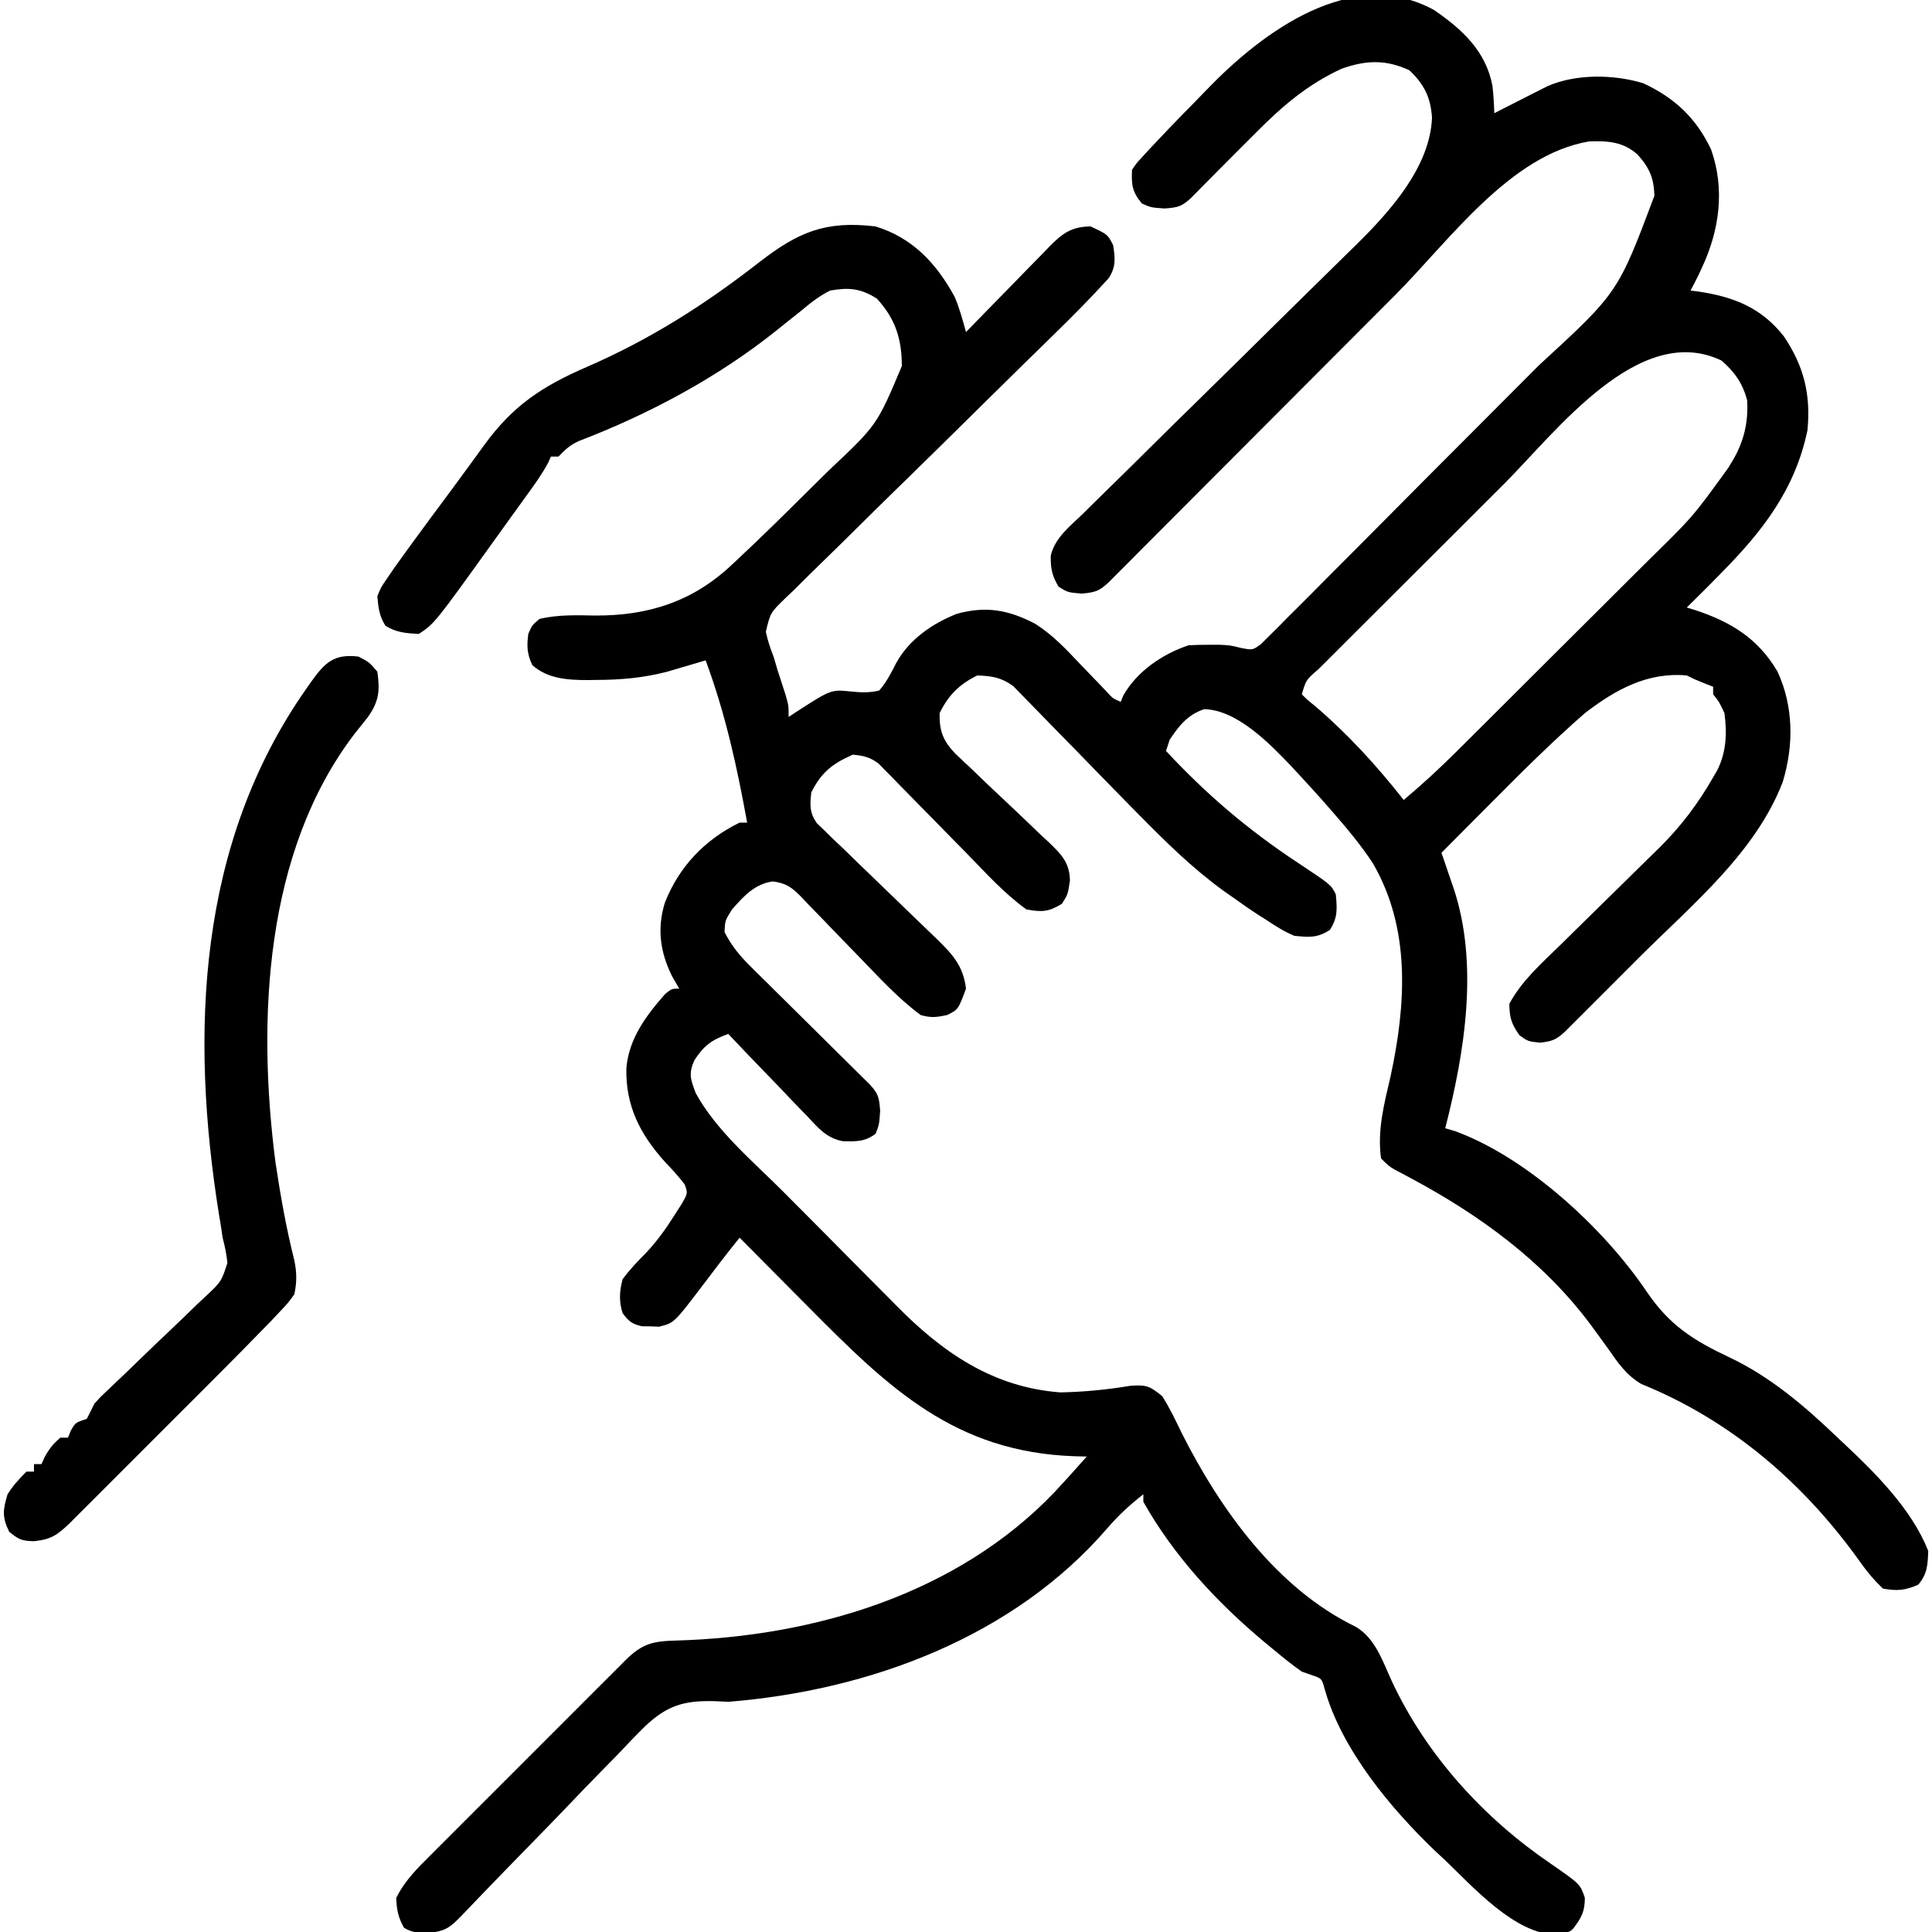 <svg height="512" width="512" xmlns="http://www.w3.org/2000/svg" version="1.1">
<path transform="translate(380.082,2.68)" fill="#000000" d="M0 0 C7.439 5.121 13.712 10.877 15.441 20.117 C15.693 22.526 15.862 24.9 15.918 27.32 C17.581 26.471 17.581 26.471 19.277 25.605 C20.741 24.864 22.204 24.123 23.668 23.383 C24.398 23.01 25.127 22.636 25.879 22.252 C26.942 21.715 26.942 21.715 28.027 21.168 C29.001 20.673 29.001 20.673 29.995 20.168 C37.529 16.846 47.608 17.006 55.391 19.379 C63.762 23.284 69.364 28.555 73.355 36.883 C77.113 47.456 75.594 58.364 70.918 68.32 C70.61 68.983 70.302 69.645 69.984 70.328 C69.329 71.676 68.63 73.002 67.918 74.32 C68.608 74.407 69.297 74.493 70.008 74.582 C79.356 75.98 86.687 78.84 92.637 86.426 C97.971 94.313 99.823 101.832 98.918 111.32 C95.631 127.119 86.945 138.163 75.918 149.32 C74.545 150.716 74.545 150.716 73.145 152.141 C71.083 154.215 69.01 156.276 66.918 158.32 C67.608 158.528 68.297 158.735 69.008 158.949 C78.534 162.072 85.773 166.461 90.945 175.23 C95.258 184.496 95.316 194.837 92.355 204.57 C85.152 223.28 68.401 237.001 54.535 250.833 C51.826 253.537 49.123 256.246 46.42 258.955 C44.7 260.675 42.979 262.394 41.258 264.113 C40.45 264.924 39.641 265.734 38.809 266.569 C38.063 267.311 37.318 268.053 36.551 268.817 C35.568 269.799 35.568 269.799 34.565 270.8 C32.3 272.891 31.146 273.295 28.043 273.633 C24.918 273.32 24.918 273.32 22.605 271.695 C20.49 268.719 19.918 266.982 19.918 263.32 C23.262 257.136 28.478 252.578 33.469 247.715 C34.894 246.309 36.318 244.903 37.743 243.496 C41.232 240.052 44.732 236.619 48.238 233.192 C50.209 231.264 52.175 229.331 54.135 227.392 C55.972 225.575 57.817 223.767 59.671 221.969 C65.429 216.257 69.888 210.357 73.918 203.32 C74.278 202.699 74.637 202.077 75.008 201.436 C77.441 196.618 77.614 191.582 76.918 186.32 C75.567 183.395 75.567 183.395 73.918 181.32 C73.918 180.66 73.918 180 73.918 179.32 C73.134 179.011 72.35 178.702 71.543 178.383 C68.918 177.32 68.918 177.32 66.918 176.32 C56.484 175.389 48.008 180.091 39.918 186.32 C30.944 194.144 22.55 202.563 14.168 211.008 C12.97 212.211 11.772 213.413 10.574 214.615 C7.686 217.514 4.801 220.416 1.918 223.32 C2.267 224.334 2.617 225.347 2.977 226.391 C3.436 227.742 3.896 229.094 4.355 230.445 C4.701 231.443 4.701 231.443 5.053 232.461 C11.895 252.691 8.099 276.093 2.918 296.32 C3.774 296.569 4.63 296.818 5.512 297.074 C24.696 304.092 45.032 322.913 56.269 339.567 C62.301 348.471 68.565 352.484 78.219 357.027 C89.065 362.139 98.326 370.065 106.918 378.32 C107.389 378.761 107.861 379.201 108.347 379.655 C116.888 387.643 126.538 397.252 130.918 408.32 C130.789 412.001 130.697 414.392 128.293 417.258 C124.797 418.822 122.712 418.974 118.918 418.32 C116.516 416.023 114.82 414.001 112.918 411.32 C98.062 390.454 78.807 373.793 54.855 364.078 C50.838 361.674 48.752 358.554 46.105 354.758 C45.052 353.303 43.994 351.852 42.934 350.402 C42.42 349.699 41.906 348.996 41.377 348.272 C28.836 331.496 12.049 319.326 -6.217 309.543 C-6.951 309.15 -7.685 308.757 -8.441 308.352 C-9.096 308.007 -9.75 307.662 -10.425 307.307 C-12.082 306.32 -12.082 306.32 -14.082 304.32 C-15.143 296.933 -13.25 289.777 -11.582 282.633 C-7.461 263.532 -6.15 243.463 -16.289 226.039 C-19.516 221.146 -23.226 216.725 -27.082 212.32 C-27.84 211.451 -28.598 210.583 -29.379 209.688 C-31.583 207.202 -33.82 204.753 -36.082 202.32 C-37.068 201.253 -37.068 201.253 -38.074 200.164 C-43.733 194.255 -52.307 185.446 -60.957 185.258 C-65.334 186.746 -67.545 189.535 -70.082 193.32 C-70.412 194.31 -70.742 195.3 -71.082 196.32 C-60.416 207.804 -49.331 217.243 -36.257 225.877 C-27.347 231.79 -27.347 231.79 -26.082 234.32 C-25.727 238.156 -25.535 240.467 -27.645 243.758 C-31.043 245.936 -33.077 245.705 -37.082 245.32 C-39.812 244.185 -42.189 242.644 -44.645 241.008 C-45.259 240.623 -45.873 240.238 -46.506 239.842 C-48.747 238.398 -50.913 236.871 -53.082 235.32 C-54.471 234.349 -54.471 234.349 -55.888 233.358 C-64.159 227.341 -71.327 220.273 -78.484 213 C-79.243 212.23 -79.243 212.23 -80.017 211.444 C-84.777 206.604 -89.517 201.746 -94.242 196.872 C-96.852 194.182 -99.477 191.506 -102.11 188.839 C-103.101 187.83 -104.087 186.815 -105.066 185.794 C-106.428 184.374 -107.811 182.973 -109.195 181.574 C-109.972 180.774 -110.749 179.975 -111.55 179.151 C-114.768 176.825 -117.146 176.479 -121.082 176.32 C-125.864 178.664 -128.738 181.538 -131.082 186.32 C-131.163 191.086 -130.144 193.647 -126.939 197.017 C-125.562 198.34 -124.17 199.647 -122.766 200.941 C-121.265 202.386 -119.764 203.831 -118.264 205.275 C-115.891 207.524 -113.511 209.766 -111.126 212.002 C-108.822 214.173 -106.544 216.368 -104.266 218.566 C-103.547 219.225 -102.828 219.884 -102.088 220.562 C-98.787 223.763 -96.647 225.906 -96.535 230.649 C-97.082 234.32 -97.082 234.32 -98.645 236.82 C-102.188 239.001 -103.973 239.074 -108.082 238.32 C-113.923 234.127 -118.903 228.59 -123.906 223.453 C-125.361 221.976 -126.816 220.5 -128.271 219.023 C-130.534 216.724 -132.793 214.421 -135.045 212.11 C-137.24 209.861 -139.447 207.625 -141.656 205.391 C-142.327 204.696 -142.998 204.001 -143.689 203.285 C-144.641 202.328 -144.641 202.328 -145.612 201.352 C-146.163 200.789 -146.714 200.226 -147.282 199.646 C-149.567 197.963 -151.264 197.56 -154.082 197.32 C-159.426 199.664 -162.404 201.965 -165.082 207.32 C-165.454 210.74 -165.577 212.594 -163.615 215.475 C-162.928 216.134 -162.241 216.792 -161.534 217.47 C-160.759 218.228 -159.985 218.986 -159.187 219.767 C-158.34 220.567 -157.494 221.367 -156.621 222.191 C-155.76 223.032 -154.899 223.873 -154.012 224.739 C-151.258 227.426 -148.485 230.094 -145.707 232.758 C-142.937 235.419 -140.173 238.084 -137.423 240.766 C-135.712 242.435 -133.99 244.092 -132.255 245.735 C-127.843 250.036 -124.828 253.082 -124.082 259.32 C-126.127 264.843 -126.127 264.843 -129.082 266.32 C-131.984 266.925 -133.292 267.098 -136.082 266.32 C-142.126 261.877 -147.313 256.123 -152.535 250.754 C-153.09 250.185 -153.644 249.616 -154.215 249.029 C-156.509 246.672 -158.801 244.315 -161.07 241.934 C-162.753 240.173 -164.455 238.431 -166.16 236.691 C-166.667 236.151 -167.173 235.61 -167.695 235.054 C-170.237 232.492 -171.685 231.372 -175.311 230.902 C-180.156 231.633 -182.926 234.755 -186.082 238.32 C-187.935 241.281 -187.935 241.281 -188.082 244.32 C-186.285 247.825 -184.151 250.495 -181.361 253.253 C-180.624 253.987 -179.886 254.721 -179.127 255.477 C-178.336 256.254 -177.545 257.031 -176.73 257.832 C-175.916 258.641 -175.101 259.451 -174.262 260.285 C-171.665 262.864 -169.061 265.436 -166.457 268.008 C-163.846 270.591 -161.237 273.175 -158.631 275.763 C-157.01 277.372 -155.386 278.978 -153.76 280.581 C-152.663 281.667 -152.663 281.667 -151.544 282.776 C-150.898 283.414 -150.252 284.052 -149.587 284.709 C-147.292 287.167 -147.088 288.246 -146.832 291.695 C-147.082 295.32 -147.082 295.32 -148.02 297.758 C-150.908 299.946 -153.159 299.823 -156.715 299.751 C-160.964 298.978 -163.242 296.272 -166.086 293.195 C-166.695 292.574 -167.303 291.952 -167.931 291.312 C-169.858 289.335 -171.751 287.329 -173.645 285.32 C-174.95 283.969 -176.258 282.62 -177.568 281.273 C-180.764 277.979 -183.93 274.657 -187.082 271.32 C-191.463 272.909 -193.5 274.355 -196.082 278.32 C-197.639 281.92 -197.098 283.278 -195.707 287.008 C-190.143 297.162 -180.332 305.257 -172.215 313.426 C-171.387 314.259 -171.387 314.259 -170.543 315.11 C-167.628 318.045 -164.711 320.977 -161.791 323.907 C-158.805 326.904 -155.831 329.912 -152.859 332.924 C-150.542 335.267 -148.217 337.6 -145.889 339.932 C-144.789 341.037 -143.693 342.144 -142.6 343.256 C-130.325 355.728 -116.995 364.972 -99.082 366.32 C-92.828 366.198 -86.685 365.604 -80.52 364.57 C-76.28 364.262 -75.361 364.645 -72.082 367.32 C-70.082 370.459 -68.509 373.784 -66.895 377.133 C-56.718 397.302 -41.703 418.346 -20.77 428.445 C-15.531 431.546 -13.612 437.749 -11.145 443.047 C-1.974 462.556 13.06 479.059 30.754 491.129 C38.679 496.618 38.679 496.618 39.918 500.258 C39.918 503.877 39.051 505.449 36.918 508.32 C35.918 509.32 35.918 509.32 32.23 510.008 C21.436 509.905 10.184 497.293 2.918 490.32 C1.595 489.092 1.595 489.092 0.246 487.84 C-11.511 476.598 -24.561 460.916 -29.016 444.98 C-29.796 442.156 -29.796 442.156 -32.227 441.32 C-33.169 440.99 -34.111 440.66 -35.082 440.32 C-37.768 438.473 -40.26 436.398 -42.77 434.32 C-43.48 433.735 -44.19 433.15 -44.922 432.547 C-57.485 422.084 -69.003 409.672 -77.082 395.32 C-77.082 394.66 -77.082 394 -77.082 393.32 C-80.586 396.055 -83.619 398.823 -86.52 402.195 C-111.419 431.145 -149.616 445.302 -187.082 448.32 C-188.22 448.264 -189.359 448.208 -190.532 448.15 C-198.787 447.926 -203.232 449.235 -209.169 454.834 C-211.638 457.261 -214.012 459.767 -216.383 462.289 C-217.676 463.611 -218.973 464.93 -220.273 466.246 C-223.662 469.694 -227.008 473.182 -230.346 476.681 C-233.761 480.247 -237.214 483.777 -240.666 487.309 C-244.538 491.273 -248.407 495.24 -252.245 499.237 C-252.826 499.841 -253.407 500.445 -254.005 501.067 C-255.091 502.197 -256.175 503.329 -257.256 504.463 C-260.71 508.054 -261.934 509.247 -267.02 509.57 C-269.566 509.524 -270.795 509.487 -273.02 508.195 C-274.551 505.494 -274.958 503.426 -275.082 500.32 C-272.908 495.838 -269.593 492.547 -266.098 489.077 C-265.497 488.473 -264.897 487.869 -264.278 487.247 C-262.301 485.261 -260.317 483.283 -258.332 481.305 C-256.953 479.924 -255.575 478.544 -254.196 477.163 C-251.311 474.275 -248.423 471.391 -245.531 468.509 C-241.822 464.811 -238.122 461.104 -234.424 457.395 C-231.582 454.545 -228.734 451.7 -225.885 448.856 C-224.518 447.49 -223.153 446.124 -221.79 444.755 C-219.887 442.847 -217.977 440.946 -216.066 439.046 C-215.22 438.193 -215.22 438.193 -214.357 437.324 C-209.869 432.885 -207.129 432.25 -200.876 432.081 C-164.276 431.027 -126.401 419.77 -100.594 392.723 C-97.706 389.632 -94.88 386.492 -92.082 383.32 C-93.147 383.295 -94.212 383.269 -95.309 383.242 C-127.021 382.143 -144.552 365.185 -165.77 343.758 C-167.55 341.968 -169.33 340.178 -171.111 338.389 C-175.44 334.038 -179.763 329.681 -184.082 325.32 C-187.564 329.655 -190.946 334.058 -194.283 338.504 C-201.44 347.906 -201.44 347.906 -205.434 348.914 C-206.559 348.868 -206.559 348.868 -207.707 348.82 C-208.462 348.81 -209.218 348.8 -209.996 348.789 C-212.6 348.204 -213.503 347.456 -215.082 345.32 C-216.088 342.168 -215.933 339.502 -215.082 336.32 C-213.127 333.665 -210.939 331.425 -208.625 329.078 C-205.826 326.043 -203.591 322.928 -201.395 319.445 C-200.71 318.375 -200.026 317.305 -199.32 316.203 C-197.805 313.49 -197.805 313.49 -198.637 311.195 C-200.28 309.064 -202.025 307.132 -203.895 305.195 C-210.481 297.879 -214.345 290.312 -214.082 280.32 C-213.382 272.515 -208.877 266.503 -203.832 260.758 C-202.082 259.32 -202.082 259.32 -200.082 259.32 C-200.721 258.207 -201.361 257.093 -202.02 255.945 C-205.156 249.593 -205.982 243.394 -203.895 236.57 C-200.139 226.97 -193.268 219.823 -184.082 215.32 C-183.422 215.32 -182.762 215.32 -182.082 215.32 C-184.752 200.572 -187.855 186.385 -193.082 172.32 C-194.011 172.597 -194.941 172.875 -195.898 173.16 C-197.135 173.522 -198.371 173.885 -199.645 174.258 C-200.863 174.617 -202.081 174.977 -203.336 175.348 C-209.589 176.971 -215.639 177.502 -222.082 177.508 C-222.755 177.52 -223.428 177.532 -224.121 177.545 C-229.438 177.56 -234.936 177.258 -239.02 173.57 C-240.429 170.585 -240.49 168.588 -240.082 165.32 C-239.082 163.008 -239.082 163.008 -237.082 161.32 C-232.133 160.2 -227.454 160.344 -222.395 160.445 C-208.284 160.521 -196.491 156.734 -186.199 147.043 C-185.359 146.259 -185.359 146.259 -184.502 145.46 C-178.263 139.604 -172.155 133.615 -166.096 127.574 C-164.195 125.683 -162.283 123.802 -160.371 121.922 C-147.654 109.949 -147.654 109.949 -141.082 94.32 C-141.12 87.083 -142.75 81.875 -147.707 76.445 C-152.022 73.729 -155.091 73.442 -160.082 74.32 C-163.065 75.792 -165.481 77.751 -168.02 79.883 C-169.422 80.996 -170.826 82.108 -172.23 83.219 C-172.897 83.757 -173.563 84.296 -174.249 84.851 C-189.785 97.308 -208.161 107.122 -226.727 114.215 C-229.078 115.318 -230.314 116.468 -232.082 118.32 C-232.742 118.32 -233.402 118.32 -234.082 118.32 C-234.323 118.854 -234.564 119.388 -234.812 119.938 C-236.423 122.961 -238.386 125.679 -240.395 128.445 C-240.827 129.045 -241.259 129.645 -241.704 130.262 C-242.651 131.575 -243.599 132.887 -244.548 134.198 C-246.166 136.437 -247.777 138.681 -249.387 140.926 C-264.897 162.53 -264.897 162.53 -269.082 165.32 C-272.45 165.14 -275.073 164.959 -277.957 163.133 C-279.568 160.538 -279.825 158.353 -280.082 155.32 C-279.141 152.996 -279.141 152.996 -277.52 150.633 C-276.874 149.685 -276.228 148.738 -275.562 147.762 C-274.74 146.612 -273.912 145.465 -273.082 144.32 C-272.576 143.621 -272.07 142.923 -271.549 142.203 C-268.015 137.34 -264.434 132.512 -260.842 127.692 C-259.186 125.46 -257.543 123.219 -255.906 120.973 C-255.417 120.301 -254.927 119.629 -254.423 118.937 C-253.521 117.697 -252.621 116.457 -251.722 115.216 C-244.114 104.786 -236.391 99.683 -224.582 94.57 C-207.787 87.274 -193.158 77.971 -178.766 66.73 C-168.509 58.81 -161.342 55.754 -148.082 57.32 C-138.243 60.324 -131.939 67.108 -127.125 75.914 C-125.799 78.973 -124.977 82.112 -124.082 85.32 C-123.296 84.508 -122.509 83.695 -121.699 82.858 C-118.771 79.839 -115.826 76.837 -112.876 73.84 C-111.603 72.541 -110.334 71.239 -109.07 69.931 C-107.25 68.05 -105.414 66.186 -103.574 64.324 C-103.015 63.739 -102.455 63.153 -101.878 62.55 C-98.468 59.138 -96.136 57.398 -91.082 57.32 C-86.517 59.451 -86.517 59.451 -85.082 62.32 C-84.535 65.741 -84.312 68.218 -86.359 71.148 C-90.991 76.224 -95.786 81.096 -100.711 85.888 C-102.436 87.577 -104.161 89.266 -105.886 90.955 C-106.79 91.839 -107.694 92.722 -108.625 93.633 C-111.466 96.415 -114.301 99.204 -117.131 101.997 C-117.611 102.471 -118.091 102.944 -118.585 103.432 C-120.559 105.379 -122.532 107.327 -124.505 109.275 C-130.089 114.787 -135.682 120.289 -141.302 125.765 C-145.784 130.133 -150.247 134.52 -154.687 138.931 C-157.033 141.26 -159.39 143.574 -161.766 145.872 C-164.409 148.43 -167.016 151.021 -169.617 153.623 C-170.804 154.748 -170.804 154.748 -172.014 155.895 C-175.909 159.681 -175.909 159.681 -177.128 164.734 C-176.633 167.054 -175.96 169.119 -175.082 171.32 C-174.729 172.514 -174.376 173.708 -174.012 174.938 C-173.304 177.125 -172.595 179.313 -171.887 181.5 C-171.082 184.32 -171.082 184.32 -171.082 187.32 C-170.32 186.814 -170.32 186.814 -169.543 186.297 C-159.886 180.04 -159.886 180.04 -154.699 180.559 C-151.936 180.835 -149.792 180.964 -147.082 180.32 C-145.116 178.033 -143.92 175.685 -142.562 172.996 C-139.111 166.757 -133.048 162.573 -126.496 159.984 C-118.71 157.843 -112.761 158.958 -105.711 162.647 C-101.027 165.629 -97.373 169.55 -93.582 173.57 C-92.011 175.202 -90.438 176.833 -88.863 178.461 C-88.183 179.178 -87.503 179.895 -86.803 180.634 C-85.175 182.402 -85.175 182.402 -83.082 183.32 C-82.855 182.763 -82.628 182.207 -82.395 181.633 C-78.751 175.214 -72.005 170.628 -65.082 168.32 C-63.313 168.226 -61.541 168.19 -59.77 168.195 C-58.845 168.193 -57.921 168.19 -56.969 168.188 C-54.082 168.32 -54.082 168.32 -51.166 169.039 C-48.102 169.624 -48.102 169.624 -45.901 168.012 C-44.887 166.996 -44.887 166.996 -43.852 165.959 C-42.673 164.803 -42.673 164.803 -41.47 163.624 C-40.627 162.762 -39.784 161.899 -38.915 161.011 C-37.56 159.668 -37.56 159.668 -36.178 158.297 C-33.698 155.836 -31.242 153.355 -28.789 150.868 C-26.21 148.261 -23.613 145.671 -21.018 143.079 C-16.654 138.714 -12.304 134.336 -7.963 129.949 C-2.969 124.903 2.044 119.876 7.067 114.86 C11.919 110.015 16.759 105.159 21.593 100.298 C23.639 98.24 25.689 96.185 27.741 94.134 C48.717 74.861 48.717 74.861 58.355 49.195 C58.198 44.543 57.096 41.842 53.918 38.32 C50.12 34.868 46.022 34.624 41.07 34.797 C20.141 38.272 3.914 61.196 -10.325 75.495 C-13.057 78.237 -15.792 80.975 -18.526 83.713 C-25.444 90.642 -32.357 97.575 -39.27 104.508 C-46.774 112.034 -54.279 119.559 -61.788 127.08 C-65.037 130.334 -68.284 133.59 -71.529 136.849 C-73.537 138.865 -75.548 140.879 -77.56 142.893 C-78.94 144.276 -80.317 145.661 -81.695 147.047 C-82.512 147.864 -83.329 148.681 -84.171 149.522 C-84.882 150.236 -85.593 150.949 -86.326 151.685 C-88.86 154.045 -89.919 154.305 -93.457 154.633 C-97.082 154.32 -97.082 154.32 -99.52 152.82 C-101.278 150.007 -101.7 147.861 -101.616 144.551 C-100.489 139.843 -96.61 136.846 -93.223 133.6 C-92.387 132.768 -91.551 131.936 -90.69 131.079 C-88.4 128.806 -86.093 126.551 -83.778 124.304 C-81.349 121.937 -78.945 119.545 -76.538 117.156 C-71.969 112.628 -67.382 108.119 -62.786 103.618 C-54.581 95.581 -46.405 87.514 -38.241 79.436 C-34.922 76.154 -31.59 72.888 -28.253 69.626 C-26.494 67.894 -24.735 66.161 -22.977 64.428 C-22.192 63.667 -21.407 62.906 -20.599 62.121 C-11.752 53.363 -1.109 41.62 -0.582 28.508 C-0.948 23.115 -2.645 19.685 -6.582 15.945 C-12.812 13.053 -18.019 13.251 -24.484 15.508 C-33.433 19.621 -40.192 25.359 -47.082 32.32 C-48.716 33.954 -50.35 35.586 -51.984 37.219 C-54.584 39.816 -57.18 42.418 -59.76 45.034 C-60.55 45.832 -61.339 46.631 -62.152 47.453 C-62.861 48.174 -63.571 48.895 -64.301 49.637 C-66.861 52.056 -67.855 52.304 -71.457 52.57 C-75.082 52.32 -75.082 52.32 -77.457 51.258 C-80.034 48.185 -80.279 46.323 -80.082 42.32 C-78.939 40.618 -78.939 40.618 -77.293 38.828 C-76.653 38.13 -76.013 37.432 -75.353 36.713 C-74.229 35.529 -74.229 35.529 -73.082 34.32 C-71.794 32.959 -71.794 32.959 -70.481 31.57 C-68.036 29.006 -65.559 26.476 -63.069 23.957 C-62.043 22.915 -61.022 21.867 -60.008 20.814 C-45.537 5.803 -21.643 -11.973 0 0 Z M18.629 125.441 C17.074 126.993 15.519 128.545 13.964 130.097 C10.726 133.328 7.491 136.562 4.256 139.797 C0.103 143.95 -4.057 148.097 -8.22 152.242 C-11.423 155.434 -14.621 158.63 -17.819 161.828 C-19.352 163.361 -20.887 164.891 -22.424 166.42 C-24.559 168.546 -26.688 170.677 -28.815 172.81 C-29.454 173.444 -30.093 174.077 -30.751 174.729 C-33.973 177.506 -33.973 177.506 -35.082 181.32 C-33.632 182.787 -33.632 182.787 -31.707 184.32 C-22.86 191.872 -15.263 200.197 -8.082 209.32 C-3.097 205.137 1.607 200.785 6.211 196.188 C6.903 195.501 7.595 194.814 8.308 194.106 C10.577 191.852 12.841 189.595 15.105 187.336 C15.885 186.56 16.664 185.783 17.467 184.983 C21.588 180.877 25.707 176.767 29.823 172.655 C34.056 168.428 38.298 164.21 42.543 159.994 C45.823 156.732 49.097 153.463 52.369 150.193 C53.93 148.635 55.492 147.08 57.058 145.528 C68.527 134.288 68.527 134.288 77.918 121.32 C78.346 120.613 78.773 119.906 79.214 119.178 C82.102 114.206 83.292 109.069 82.918 103.32 C81.662 98.781 79.679 95.995 76.168 92.883 C54.307 82.373 32.196 111.881 18.629 125.441 Z"></path>
<path transform="translate(95,174)" fill="#000000" d="M0 0 C2.875 1.5 2.875 1.5 5 4 C5.725 9.139 5.435 11.911 2.402 16.156 C1.261 17.615 0.105 19.062 -1.062 20.5 C-24.945 51.793 -26.864 96.364 -22 134 C-20.69 142.726 -19.165 151.443 -17 160 C-16.339 163.207 -16.304 165.788 -17 169 C-18.595 171.224 -18.595 171.224 -20.766 173.523 C-21.587 174.397 -22.408 175.271 -23.253 176.171 C-28.253 181.32 -33.287 186.43 -38.367 191.5 C-39.536 192.669 -40.704 193.838 -41.872 195.008 C-44.299 197.436 -46.728 199.863 -49.158 202.289 C-52.272 205.397 -55.381 208.509 -58.489 211.623 C-60.891 214.028 -63.295 216.432 -65.7 218.834 C-66.848 219.982 -67.996 221.13 -69.143 222.279 C-70.738 223.877 -72.337 225.472 -73.937 227.066 C-74.845 227.973 -75.752 228.88 -76.688 229.815 C-79.905 232.856 -81.463 233.94 -85.938 234.438 C-89.225 234.34 -89.866 234.108 -92.562 231.938 C-94.48 228.019 -94.241 226.162 -93 222 C-91.512 219.644 -89.999 217.999 -88 216 C-87.34 216 -86.68 216 -86 216 C-86 215.34 -86 214.68 -86 214 C-85.34 214 -84.68 214 -84 214 C-83.732 213.402 -83.464 212.804 -83.188 212.188 C-82.001 210.002 -80.904 208.587 -79 207 C-78.34 207 -77.68 207 -77 207 C-76.732 206.361 -76.464 205.721 -76.188 205.062 C-75 203 -75 203 -72 202 C-71.305 200.681 -70.641 199.346 -70 198 C-68.424 196.251 -68.424 196.251 -66.544 194.476 C-65.84 193.804 -65.137 193.133 -64.411 192.441 C-63.653 191.725 -62.895 191.008 -62.113 190.27 C-60.519 188.73 -58.926 187.189 -57.334 185.646 C-54.824 183.223 -52.307 180.807 -49.768 178.413 C-47.318 176.096 -44.902 173.749 -42.488 171.395 C-41.342 170.335 -41.342 170.335 -40.172 169.253 C-36.324 165.576 -36.324 165.576 -34.731 160.686 C-34.971 158.375 -35.413 156.246 -36 154 C-36.153 152.965 -36.307 151.931 -36.465 150.865 C-36.621 149.927 -36.777 148.989 -36.938 148.023 C-44.697 99.842 -42.648 49.536 -13.812 8.5 C-13.384 7.888 -12.956 7.275 -12.514 6.644 C-8.855 1.536 -6.452 -0.774 0 0 Z"></path>
</svg>
